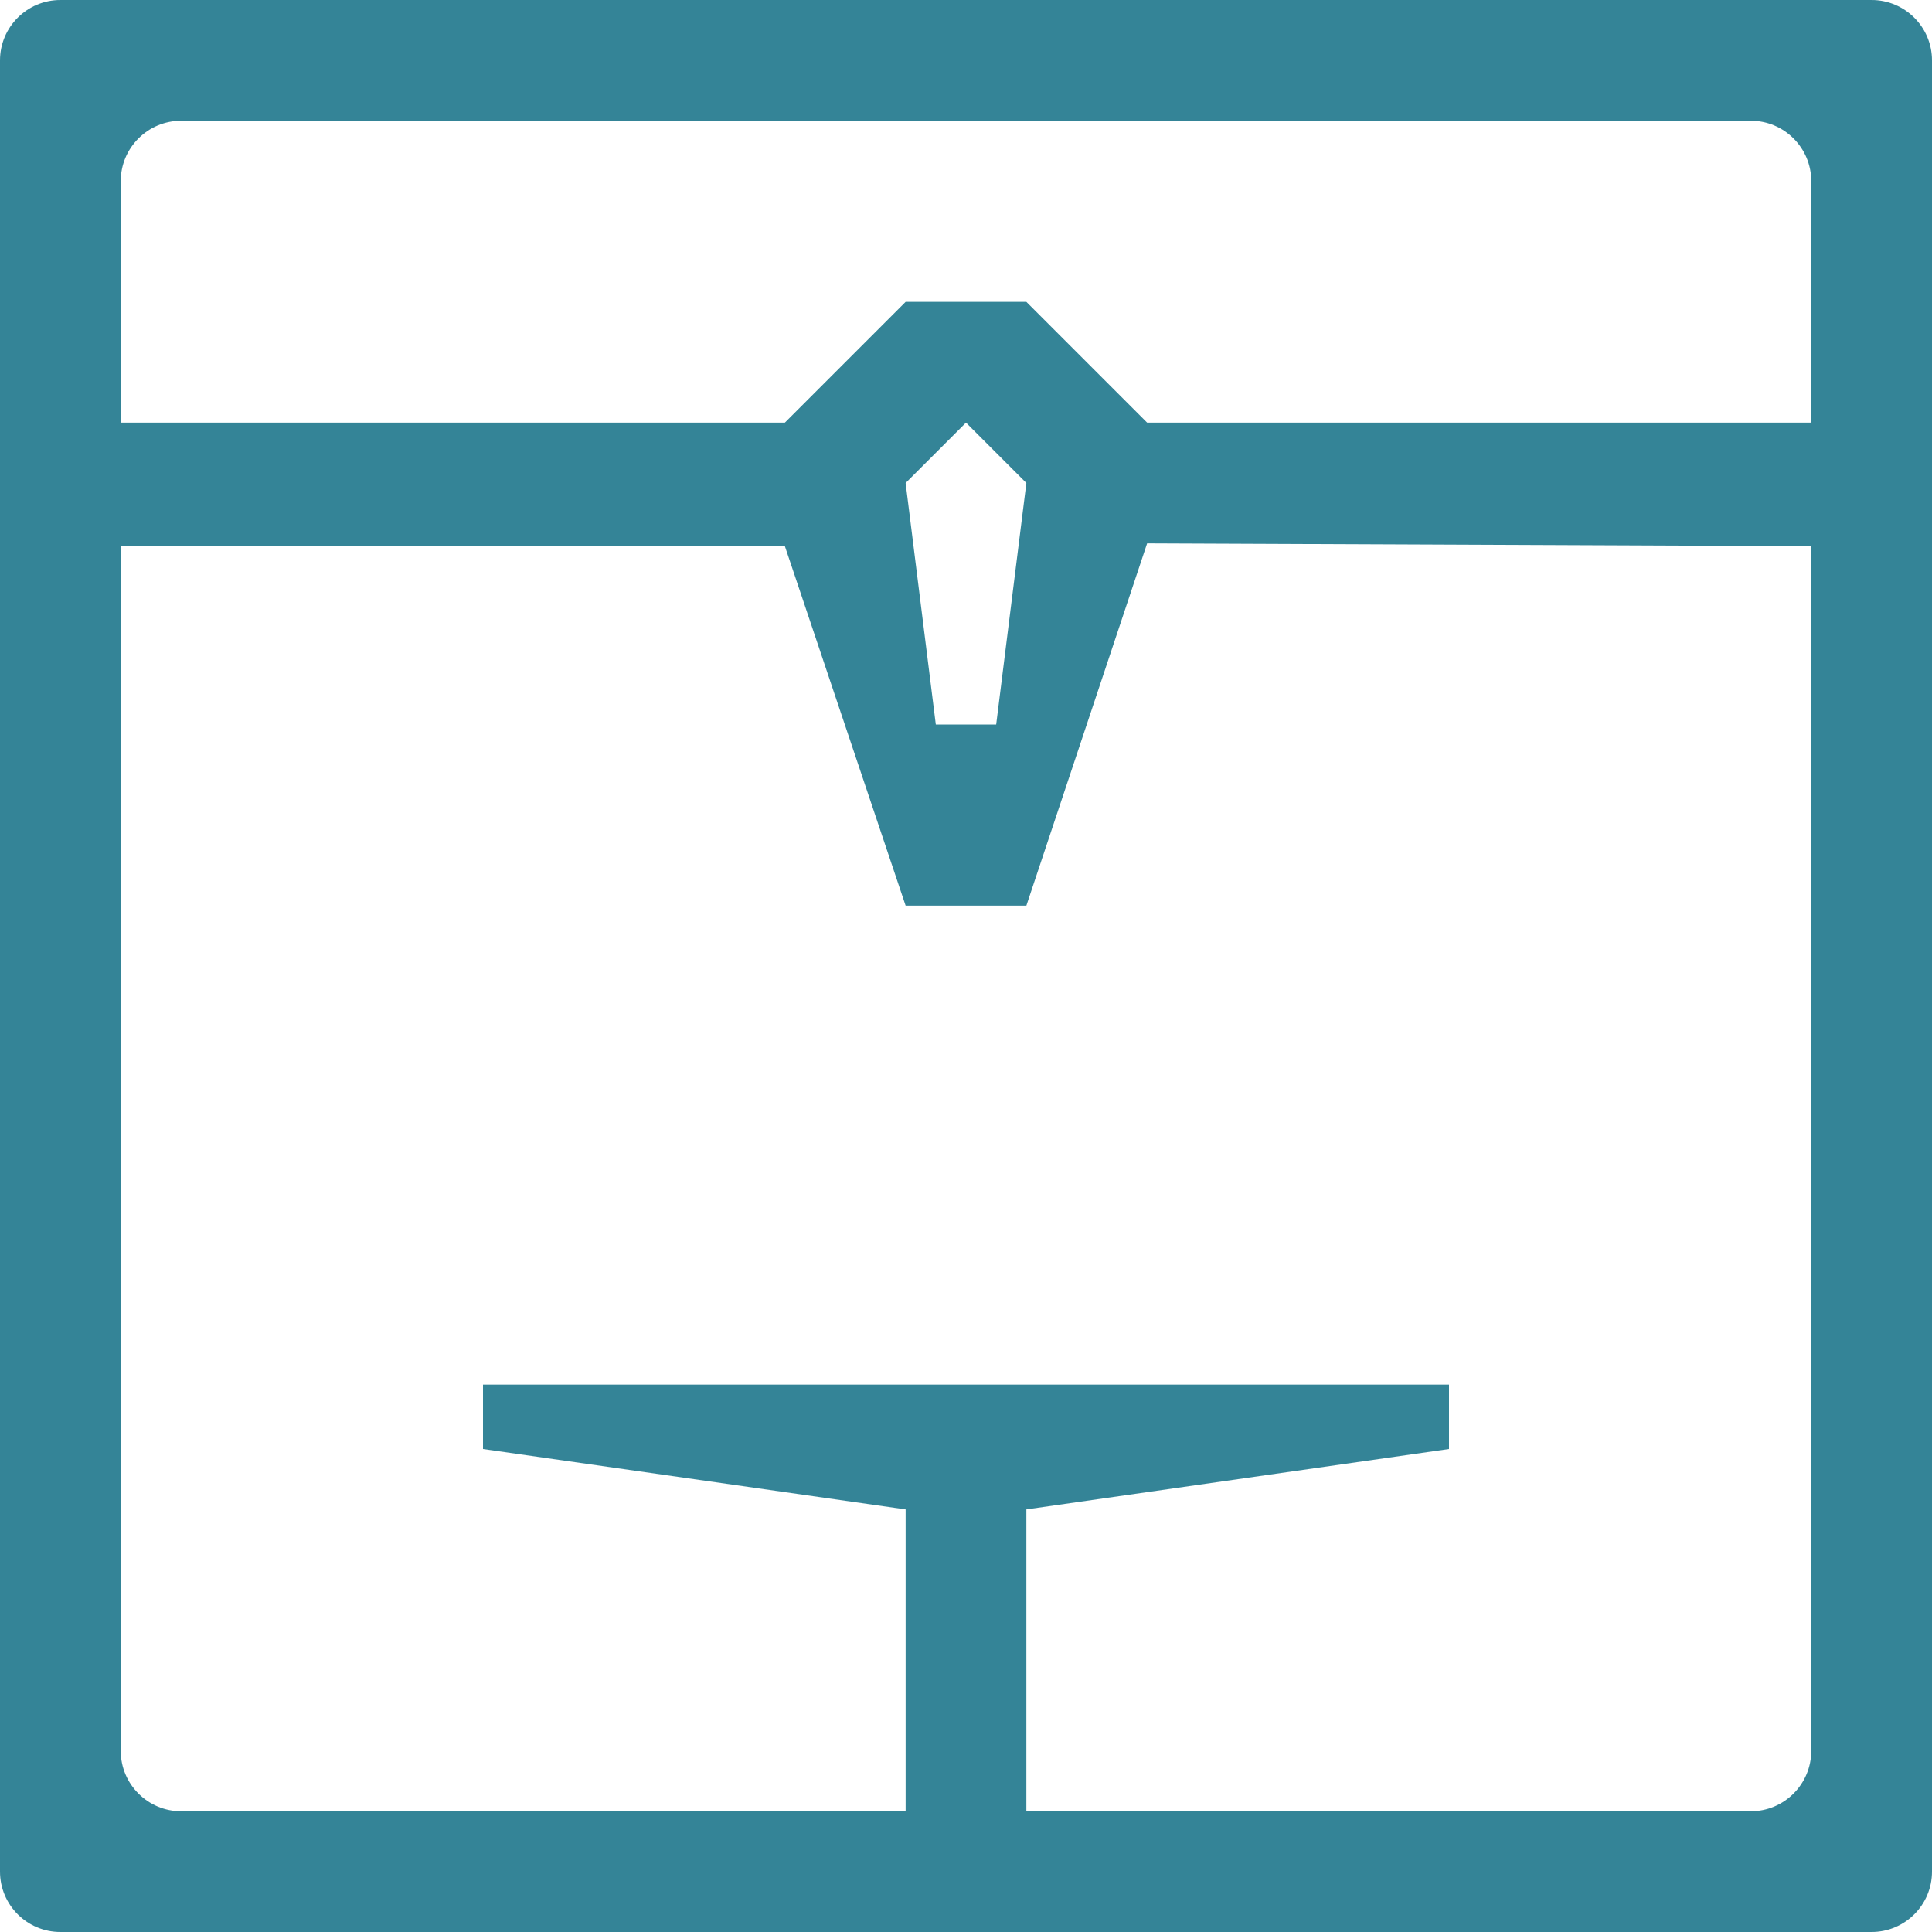 <svg width="32" height="32" viewBox="0 0 32 32" fill="none" xmlns="http://www.w3.org/2000/svg">
<path fill-rule="evenodd" clip-rule="evenodd" d="M31 8.38166e-05C31.552 3.90205e-05 32 0.448 32 1C32 11 32 21 32 31C32 31.552 31.552 32 31 32H1C0.448 32 0 31.552 0 31C0 21 0 11 0 1C0 0.448 0.448 3.90204e-05 1 8.38165e-05C11 0.001 21 0.001 31 8.38166e-05ZM8 22.933H24L24 24L17 25V30H29C29.552 30 30 29.552 30 29V9.046L19 9L17 15H15L13 9.046H2V29C2 29.552 2.448 30 3 30H15V25L8 24V22.933ZM17 8L16.5 12H15.5L15 8L16 7L17 8ZM30 3C30 2.448 29.552 2 29 2H3C2.448 2 2 2.448 2 3V7H13L15 5H17L19 7H30V3Z" fill="#348497"/>
</svg>

